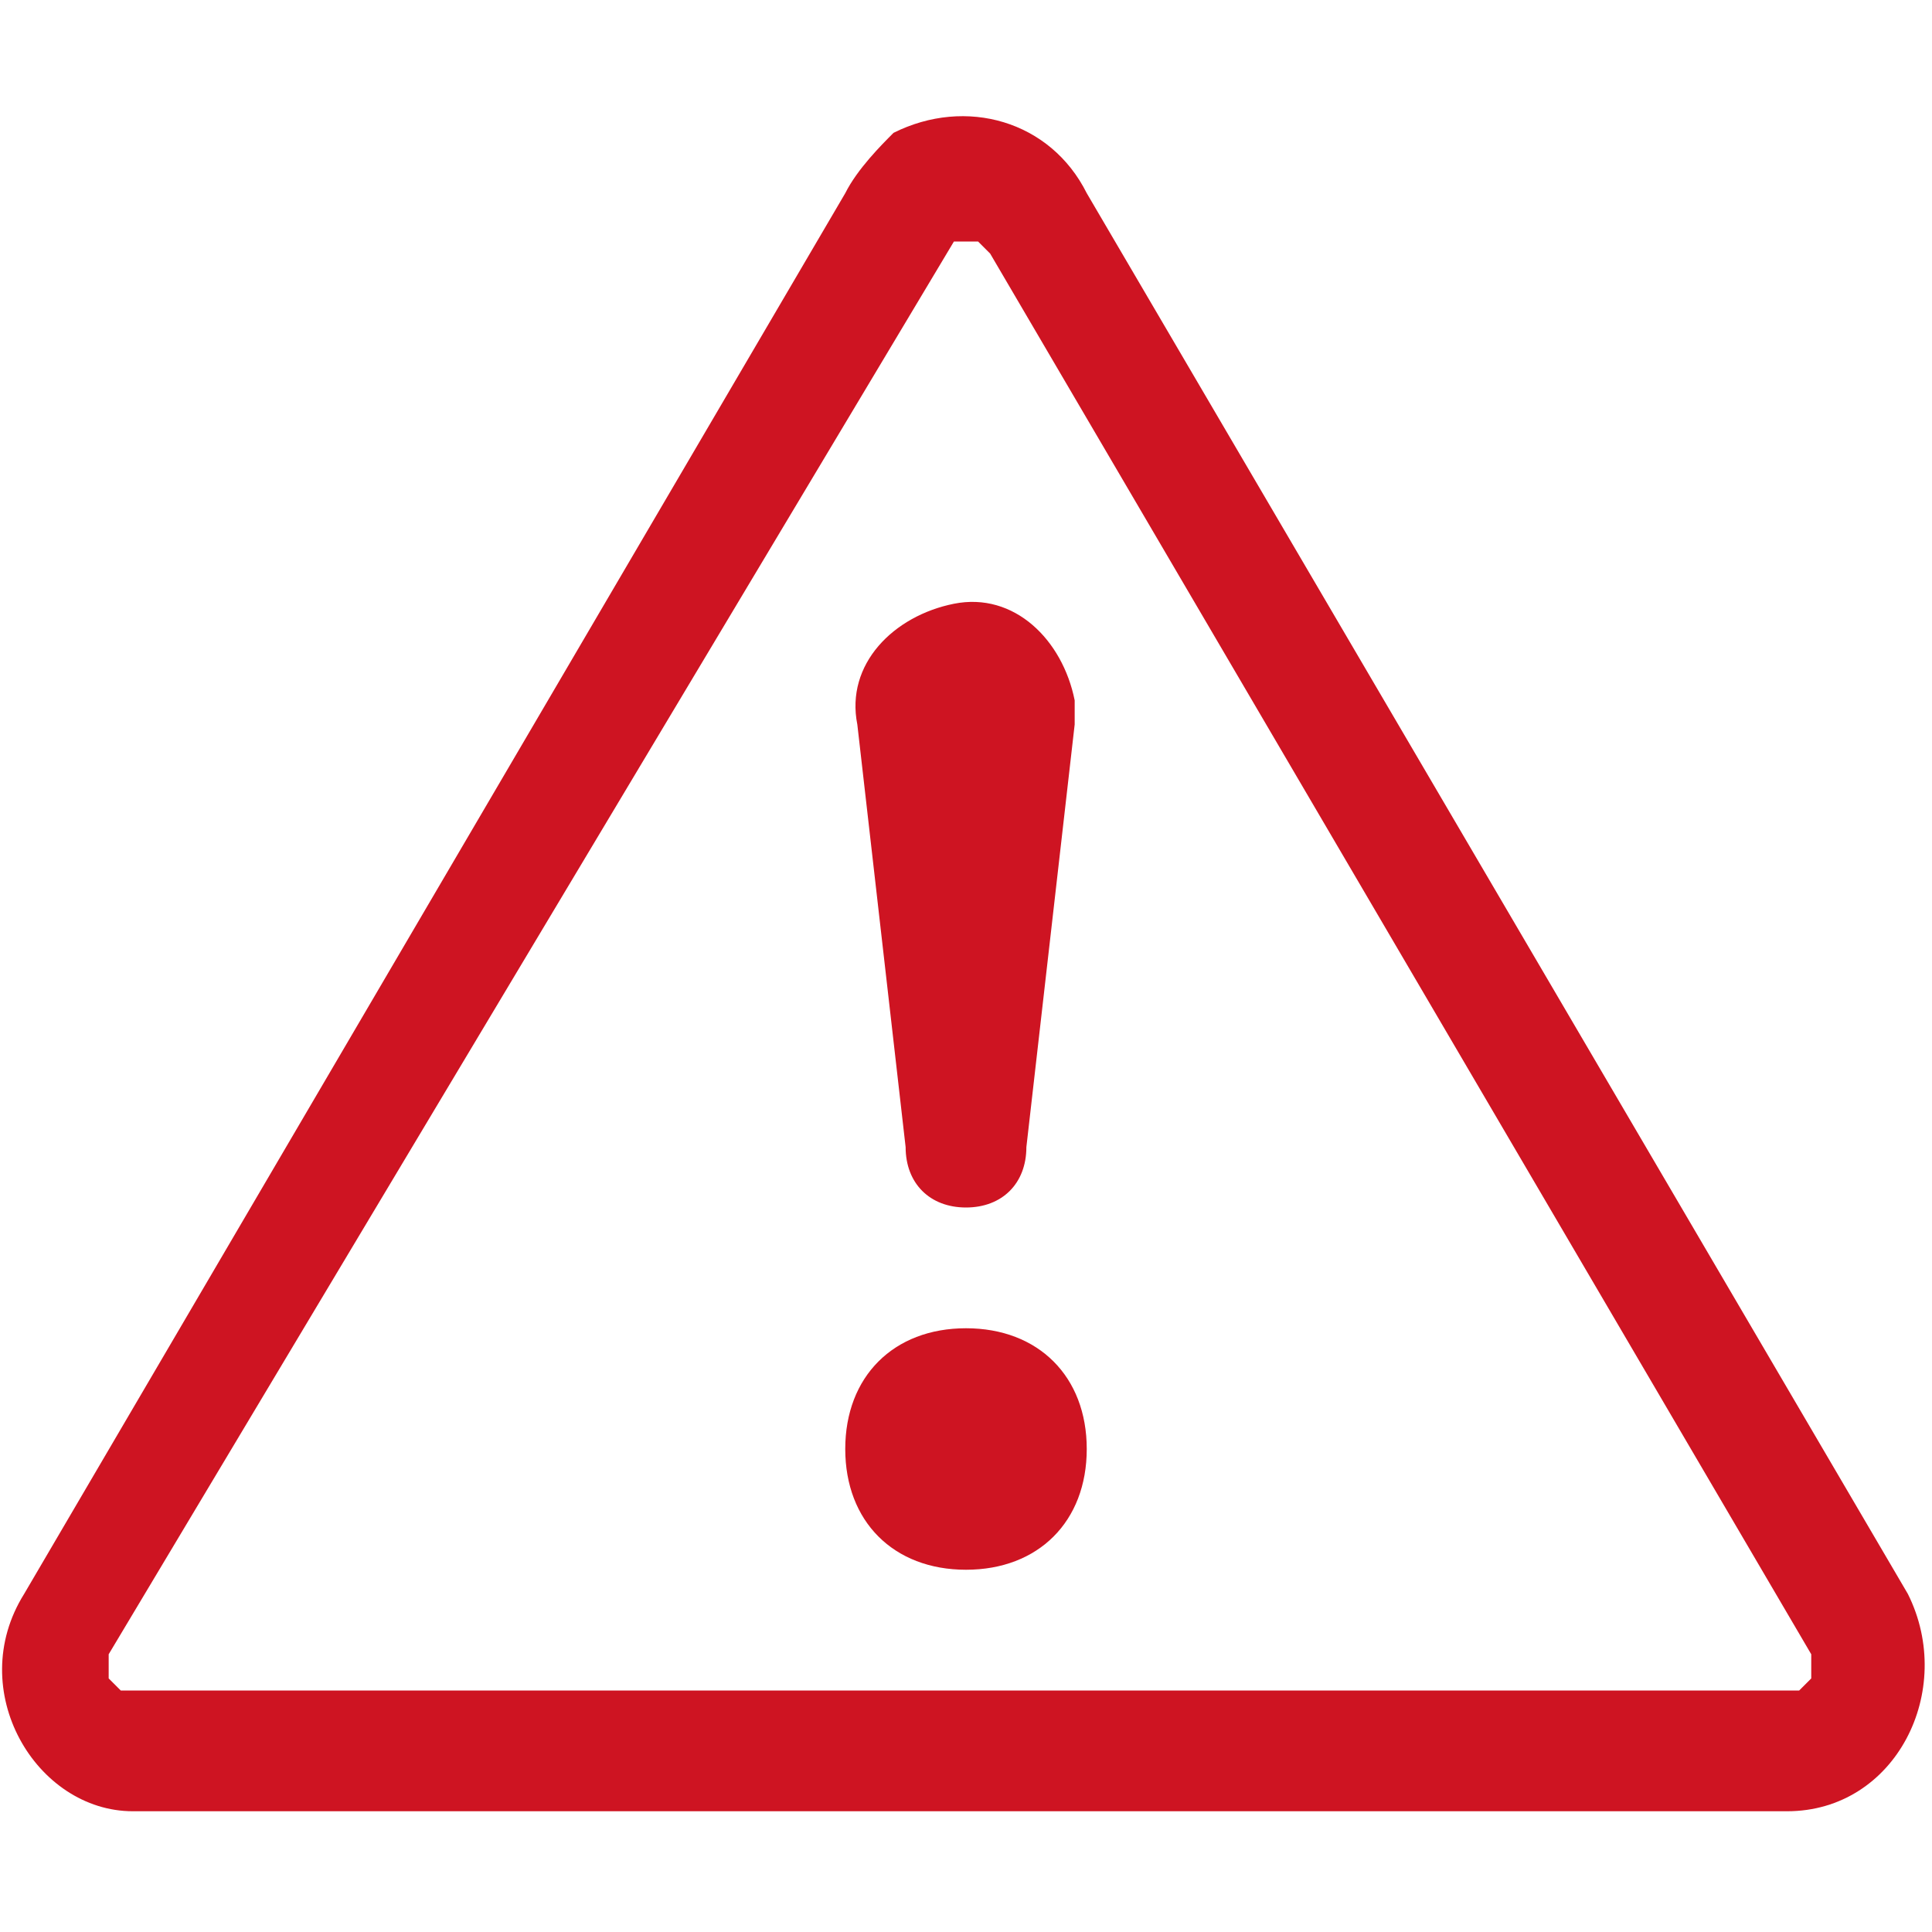 <?xml version="1.0" encoding="UTF-8"?> <svg xmlns="http://www.w3.org/2000/svg" xmlns:xlink="http://www.w3.org/1999/xlink" version="1.1" id="Capa_1" x="0px" y="0px" width="16px" height="16px" viewBox="0 0 16 16" style="enable-background:new 0 0 16 16;" xml:space="preserve"> <style type="text/css"> .st0{fill:#CE1422;} </style> <path class="st0" d="M7.9,2C8,2,8,2,7.9,2C8,2,8,2,8.1,2c0,0,0,0,0.1,0.1L15,13.7c0,0.1,0,0.1,0,0.2c0,0,0,0-0.1,0.1c0,0,0,0-0.1,0 H1.1c0,0,0,0-0.1,0c0,0,0,0-0.1-0.1c0-0.1,0-0.1,0-0.2L7.9,2C7.9,2,7.9,2,7.9,2 M9,1.6C8.7,1,8,0.8,7.4,1.1C7.3,1.2,7.1,1.4,7,1.6 L0.2,13.2C-0.3,14,0.3,15,1.1,15h13.7c0.9,0,1.4-1,1-1.8L9,1.6z"></path> <path class="st0" d="M7,12c0-0.6,0.4-1,1-1s1,0.4,1,1s-0.4,1-1,1S7,12.6,7,12 M7.1,6C7,5.5,7.4,5.1,7.9,5c0.5-0.1,0.9,0.3,1,0.8 c0,0.1,0,0.1,0,0.2L8.5,9.5C8.5,9.8,8.3,10,8,10c-0.3,0-0.5-0.2-0.5-0.5L7.1,6z"></path> </svg> 